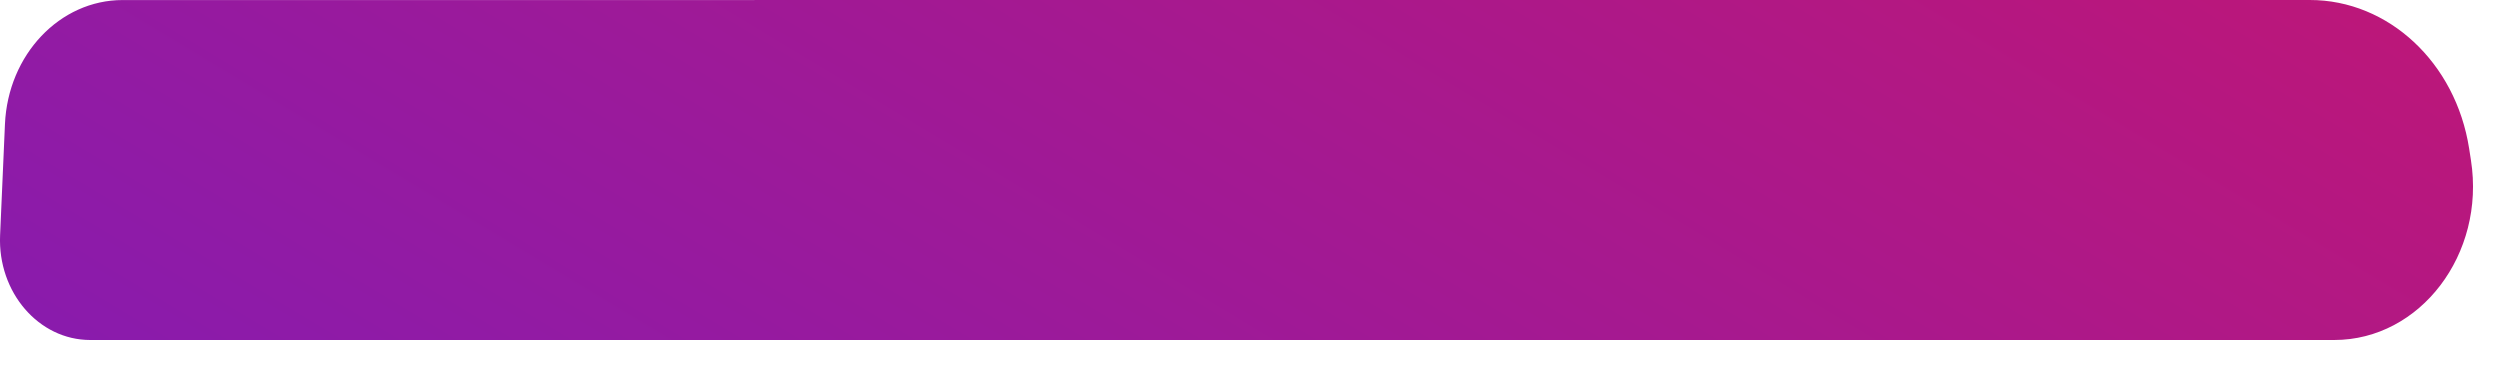 <?xml version="1.0" encoding="utf-8"?>
<svg xmlns="http://www.w3.org/2000/svg" fill="none" height="100%" overflow="visible" preserveAspectRatio="none" style="display: block;" viewBox="0 0 53 8" width="100%">
<path d="M0.105 2.633C0.169 1.16 1.267 0.001 2.6 0.001L48.968 2.08509e-09C50.635 -6.07485e-05 52.06 1.327 52.345 3.145L52.384 3.396C52.696 5.387 51.31 7.208 49.484 7.208H1.914C0.821 7.208 -0.05 6.197 0.002 4.989L0.105 2.633Z" fill="url(#paint0_linear_0_24935)" id="Vector"/>
<defs>
<linearGradient gradientUnits="userSpaceOnUse" id="paint0_linear_0_24935" x1="38.129" x2="10.948" y1="-20.681" y2="24.429">
<stop stop-color="#CE1567"/>
<stop offset="1" stop-color="#7A1DBC"/>
</linearGradient>
</defs>
</svg>